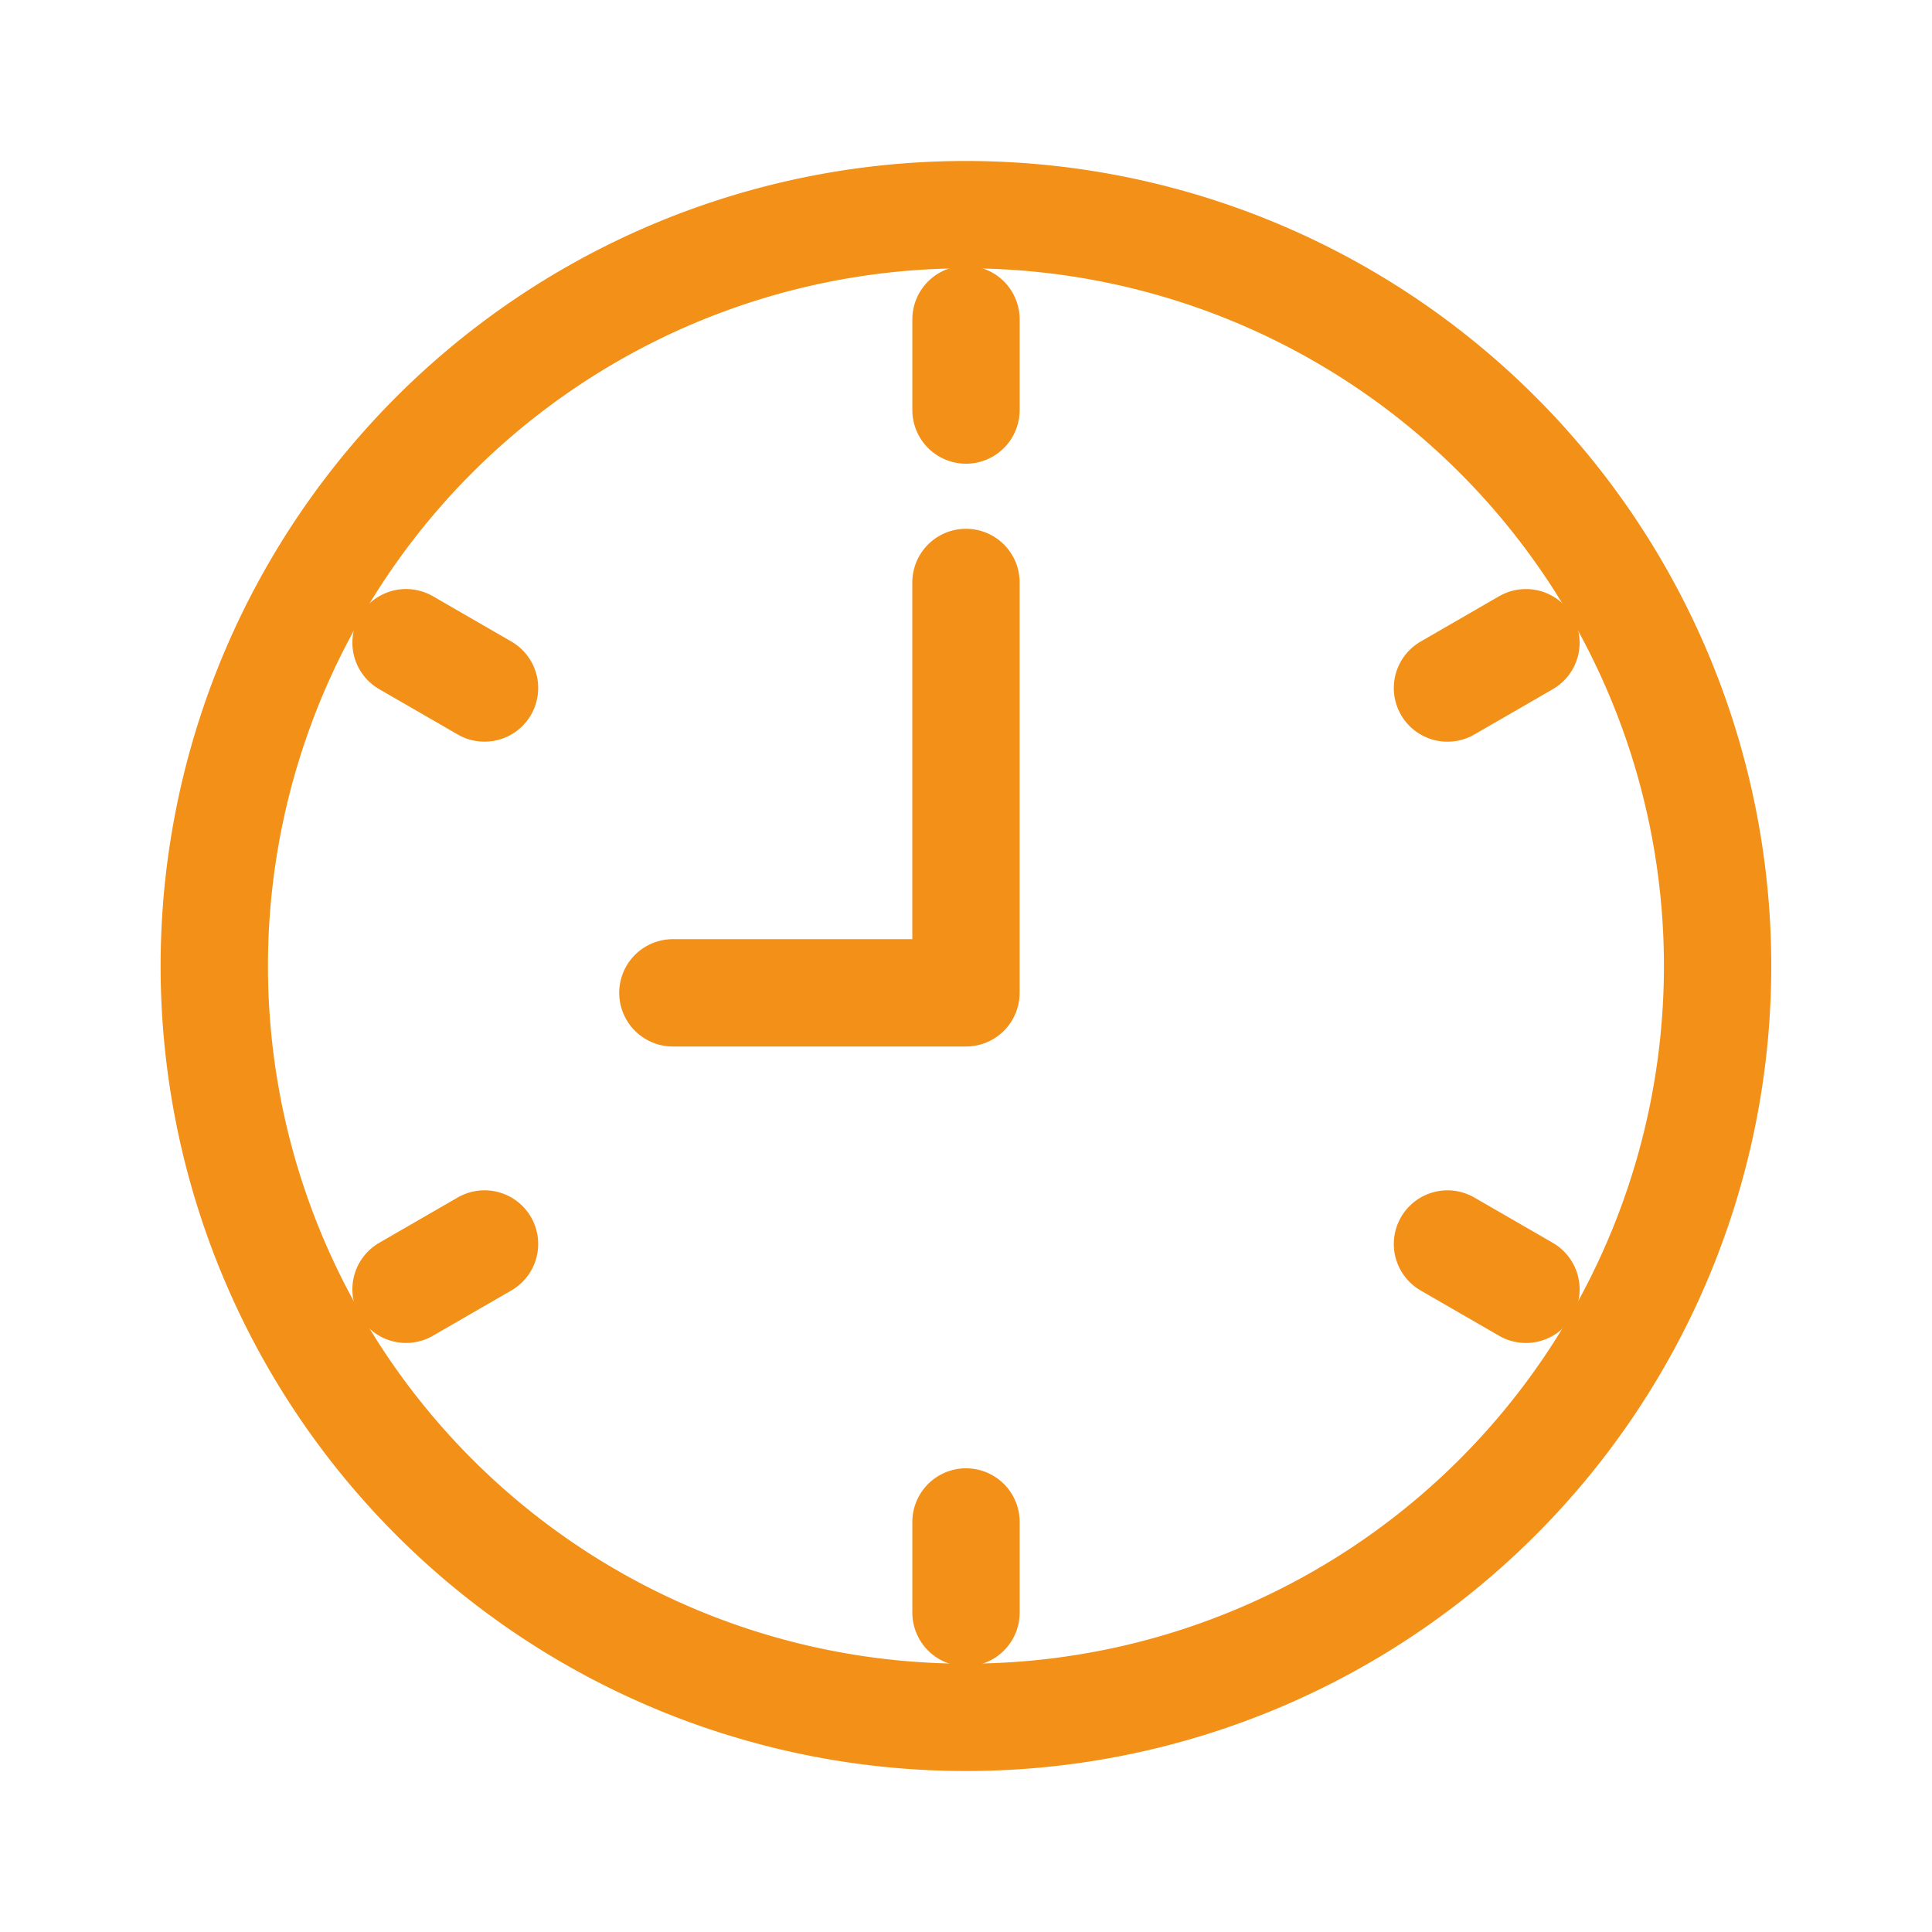 <svg id="Icone_Tecnologia-Influx" xmlns="http://www.w3.org/2000/svg" width="72" height="72" viewBox="0 0 72 72">
  <g id="Grupo_2566" data-name="Grupo 2566" opacity="0">
    <rect id="Retângulo_1866" data-name="Retângulo 1866" width="72" height="8" fill="#f628fc" opacity="0.333"/>
    <rect id="Retângulo_1867" data-name="Retângulo 1867" width="72" height="8" transform="translate(0 64)" fill="#f628fc" opacity="0.333"/>
    <rect id="Retângulo_1868" data-name="Retângulo 1868" width="72" height="8" transform="translate(64 72) rotate(-90)" fill="#f628fc" opacity="0.333"/>
    <rect id="Retângulo_1869" data-name="Retângulo 1869" width="72" height="8" transform="translate(0 72) rotate(-90)" fill="#f628fc" opacity="0.333"/>
  </g>
  <g id="Grupo_23637" data-name="Grupo 23637" transform="translate(-472 -1187)">
    <path id="Caminho_395658" data-name="Caminho 395658" d="M112.833,100.794h10.923V85.5" transform="translate(384.243 1123.206)" fill="none" stroke="#f29017" stroke-linecap="round" stroke-linejoin="round" stroke-width="4"/>
    <path id="Caminho_395659" data-name="Caminho 395659" d="M34,6a28,28,0,0,0-.028,56h.048A28,28,0,0,0,34,6Z" transform="translate(474 1189)" fill="none" stroke="#f29017" stroke-linecap="round" stroke-linejoin="round" stroke-width="4"/>
    <line id="Linha_99" data-name="Linha 99" y1="3.378" transform="translate(508 1198.903)" fill="none" stroke="#f29017" stroke-linecap="round" stroke-linejoin="round" stroke-width="4"/>
    <line id="Linha_100" data-name="Linha 100" y1="3.378" transform="translate(508 1243.719)" fill="none" stroke="#f29017" stroke-linecap="round" stroke-linejoin="round" stroke-width="4"/>
    <line id="Linha_101" data-name="Linha 101" x1="2.925" y1="1.689" transform="translate(487.132 1210.951)" fill="none" stroke="#f29017" stroke-linecap="round" stroke-linejoin="round" stroke-width="4"/>
    <line id="Linha_102" data-name="Linha 102" x1="2.925" y1="1.689" transform="translate(525.943 1233.36)" fill="none" stroke="#f29017" stroke-linecap="round" stroke-linejoin="round" stroke-width="4"/>
    <line id="Linha_103" data-name="Linha 103" x1="2.925" y2="1.689" transform="translate(487.132 1233.359)" fill="none" stroke="#f29017" stroke-linecap="round" stroke-linejoin="round" stroke-width="4"/>
    <line id="Linha_104" data-name="Linha 104" x1="2.925" y2="1.689" transform="translate(525.943 1210.952)" fill="none" stroke="#f29017" stroke-linecap="round" stroke-linejoin="round" stroke-width="4"/>
  </g>
</svg>
